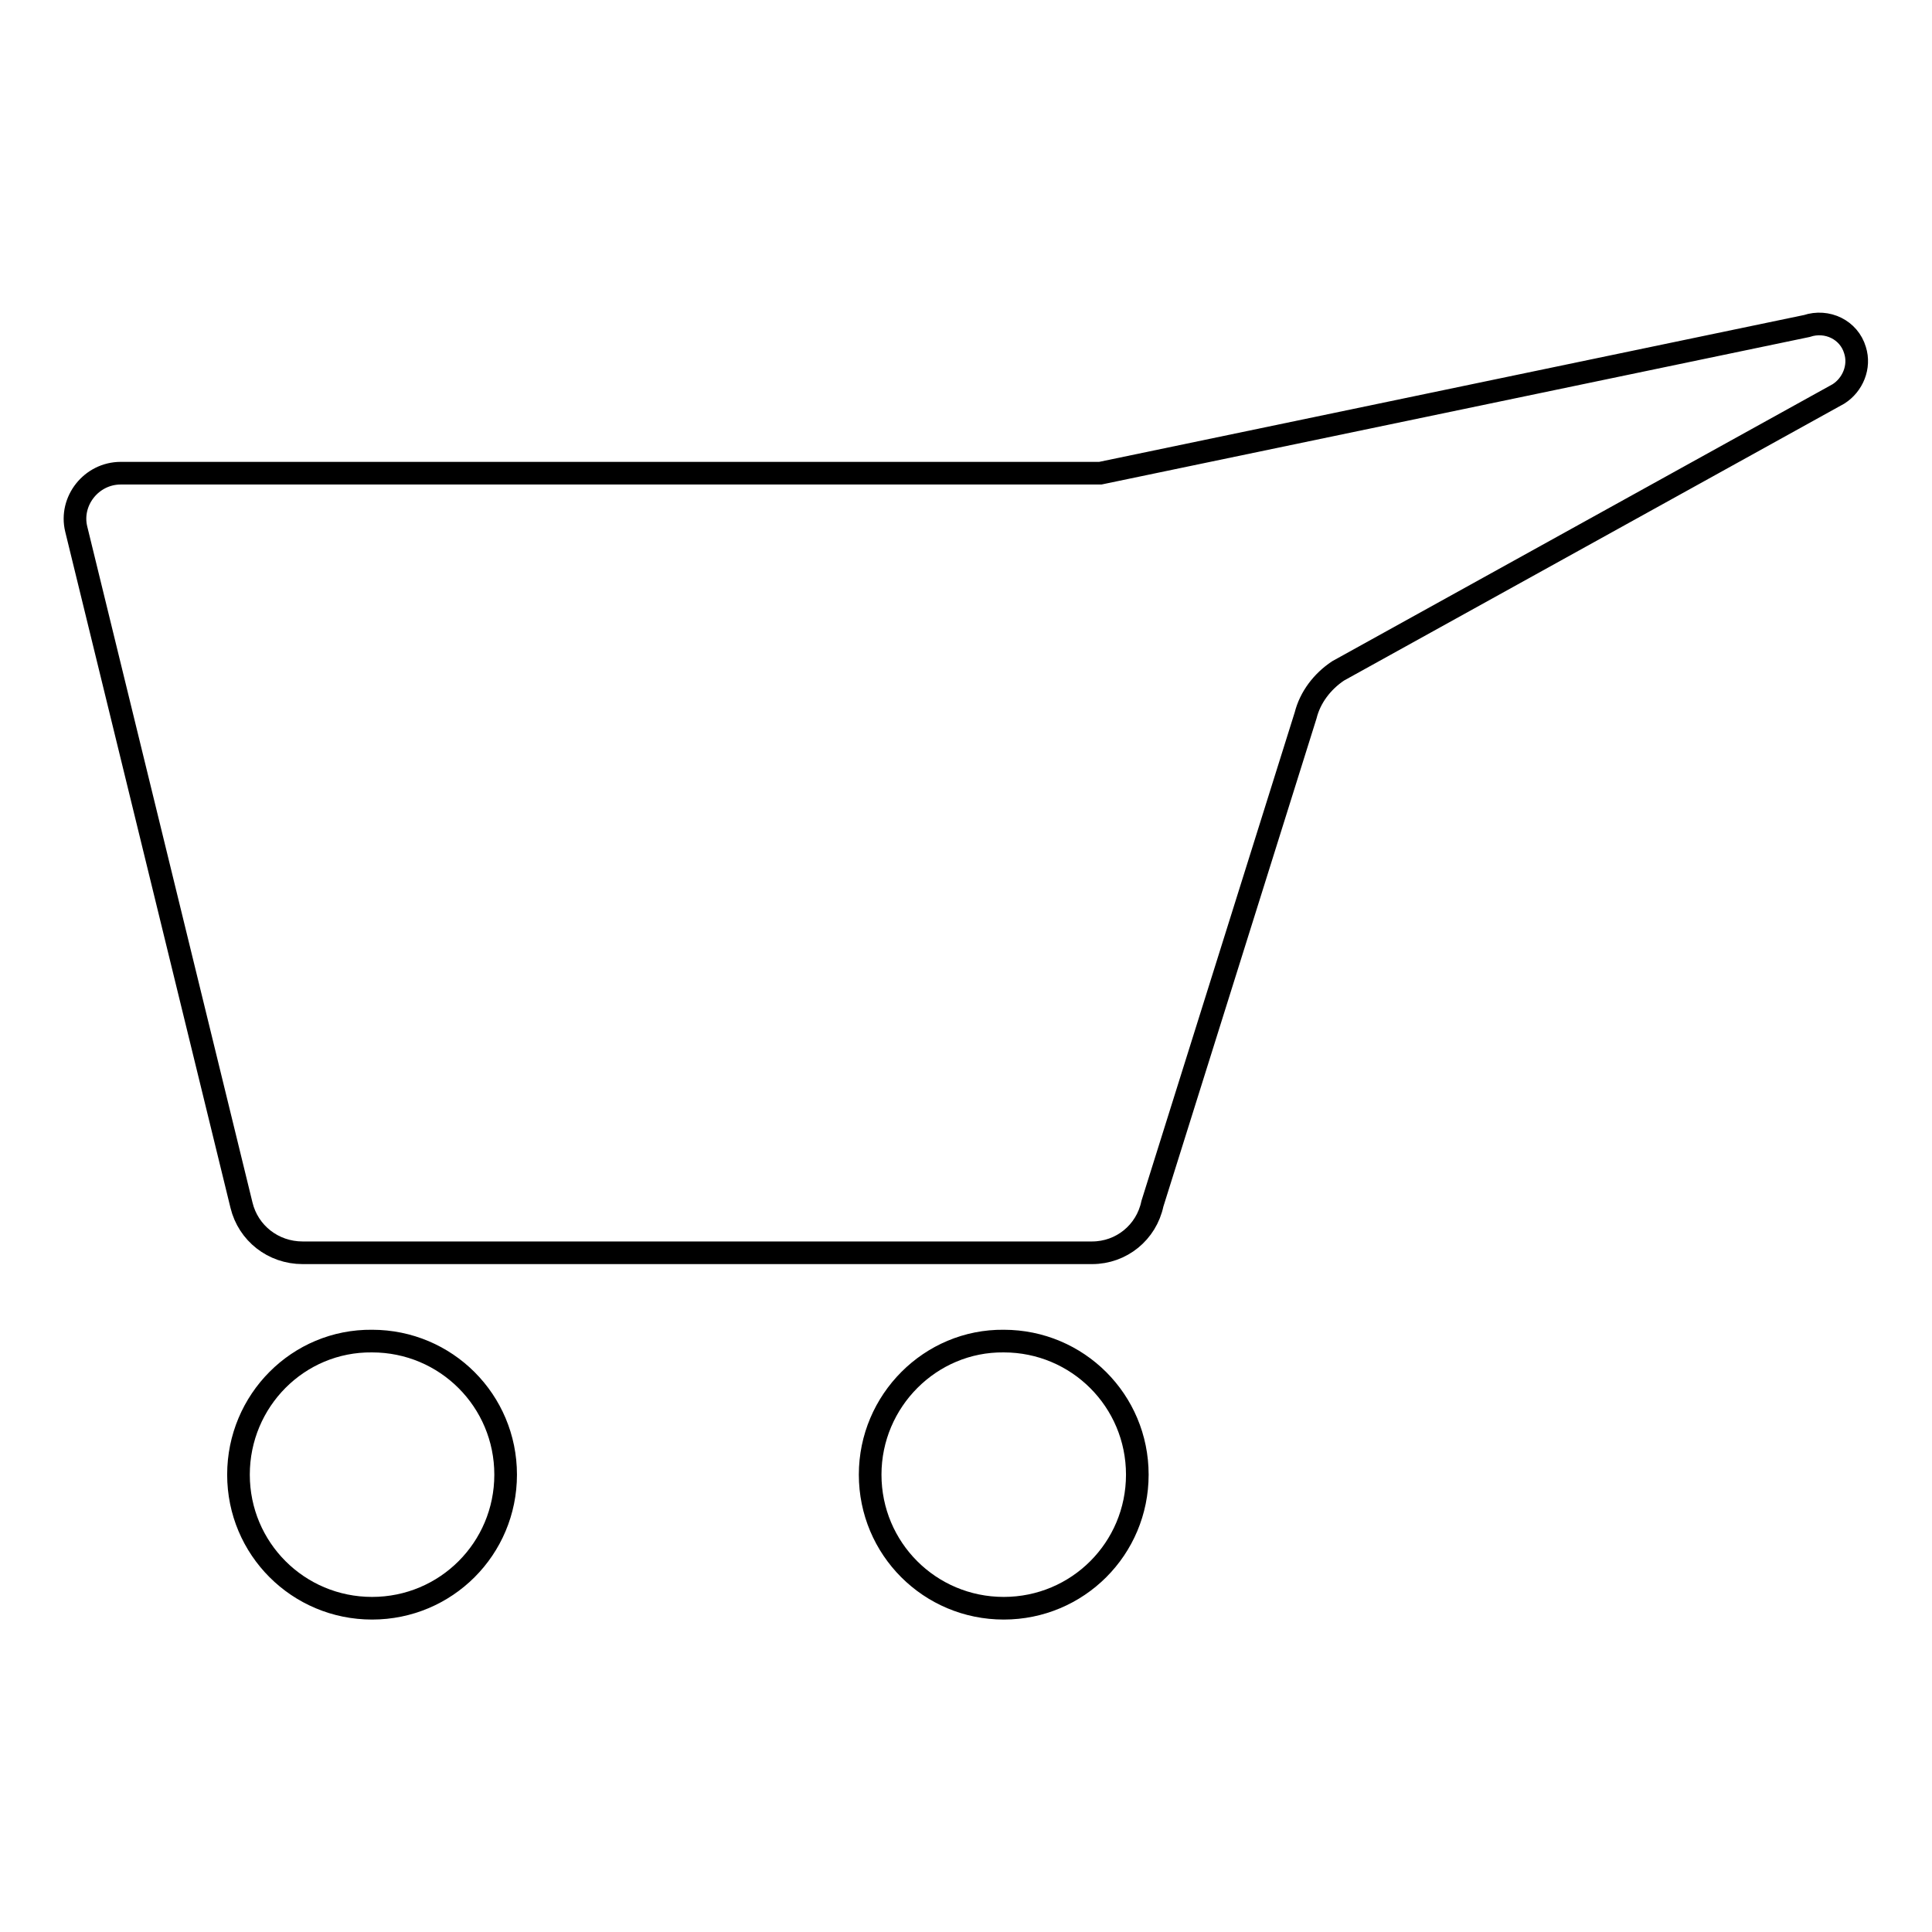 <?xml version="1.0" encoding="utf-8"?>
<!-- Svg Vector Icons : http://www.onlinewebfonts.com/icon -->
<!DOCTYPE svg PUBLIC "-//W3C//DTD SVG 1.1//EN" "http://www.w3.org/Graphics/SVG/1.1/DTD/svg11.dtd">
<svg version="1.1" xmlns="http://www.w3.org/2000/svg" xmlns:xlink="http://www.w3.org/1999/xlink" x="0px" y="0px" viewBox="0 0 256 256" enable-background="new 0 0 256 256" xml:space="preserve">
<g><g><path stroke-width="3" fill-opacity="0" stroke="#000000"  d="M245.8,46.4c-0.8-2.7-3.7-4.1-6.4-3.2l-93.6,19.5H16c-3.9,0-6.8,3.7-5.9,7.4L32,159.7c0.9,3.7,4.2,6.3,8.1,6.3h104.6c3.9,0,7.2-2.7,8-6.5l20.3-64.7c0.6-2.4,2.2-4.5,4.3-5.9l66.3-36.7C245.5,51,246.5,48.6,245.8,46.4z"/><path stroke-width="3" fill-opacity="0" stroke="#000000"  d="M115.3,195.4c0,9.8,7.9,17.7,17.7,17.7c9.8,0,17.7-7.9,17.7-17.7l0,0c0-9.8-7.9-17.7-17.7-17.7C123.3,177.6,115.3,185.6,115.3,195.4z"/><path stroke-width="3" fill-opacity="0" stroke="#000000"  d="M31.6,195.4c0,9.8,7.9,17.7,17.7,17.7c9.8,0,17.7-7.9,17.7-17.7l0,0c0-9.8-7.9-17.7-17.7-17.7C39.5,177.6,31.6,185.6,31.6,195.4z"/></g></g>
</svg>
